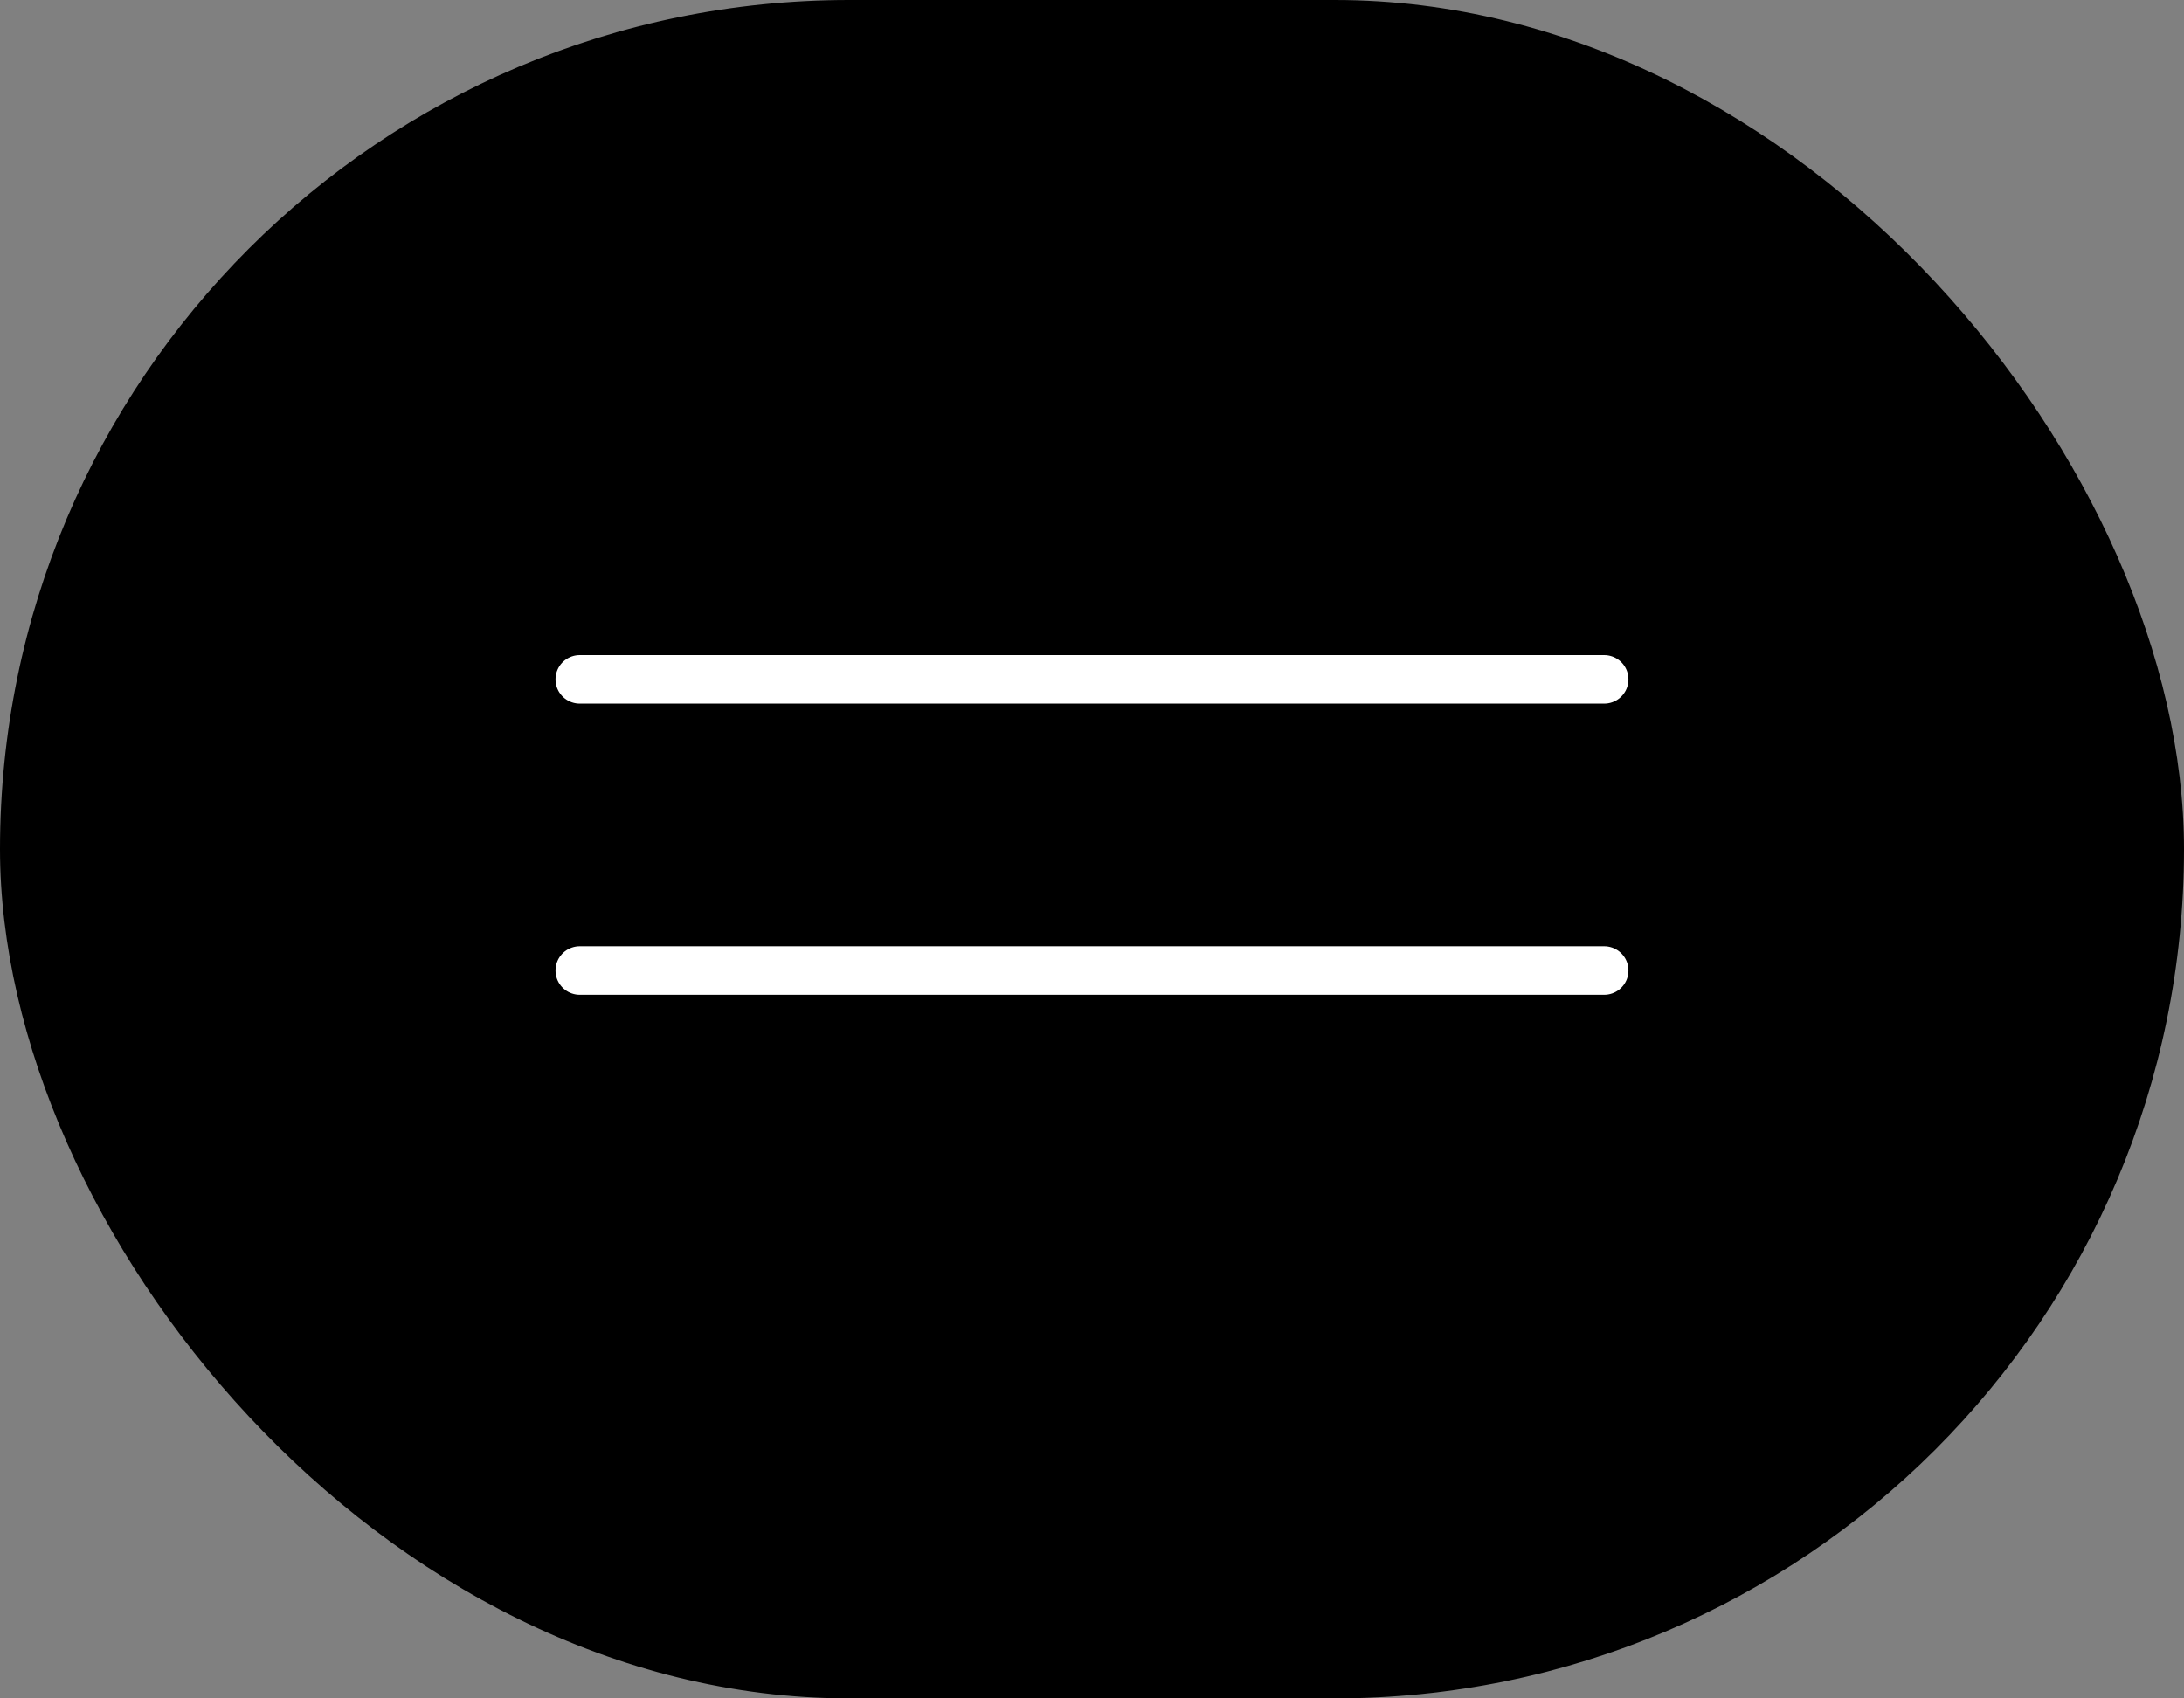<svg xmlns="http://www.w3.org/2000/svg" width="45" height="35" viewBox="0 0 45 35">
  <rect x="0" y="0" width="45" height="35" fill="#808080" stroke="none"/>
  <g id="Gruppe_287" data-name="Gruppe 287" transform="translate(-312 -28)">
    <rect id="Rechteck_75" data-name="Rechteck 75" width="45" height="35" rx="17.5" transform="translate(312 28)"/>
    <line id="Linie_274" data-name="Linie 274" x2="21.107" transform="translate(323.946 42)" fill="none" stroke="#fff" stroke-linecap="round" stroke-width="1"/>
    <line id="Linie_275" data-name="Linie 275" x2="21.107" transform="translate(323.946 48)" fill="none" stroke="#fff" stroke-linecap="round" stroke-width="1"/>
  </g>
</svg>
